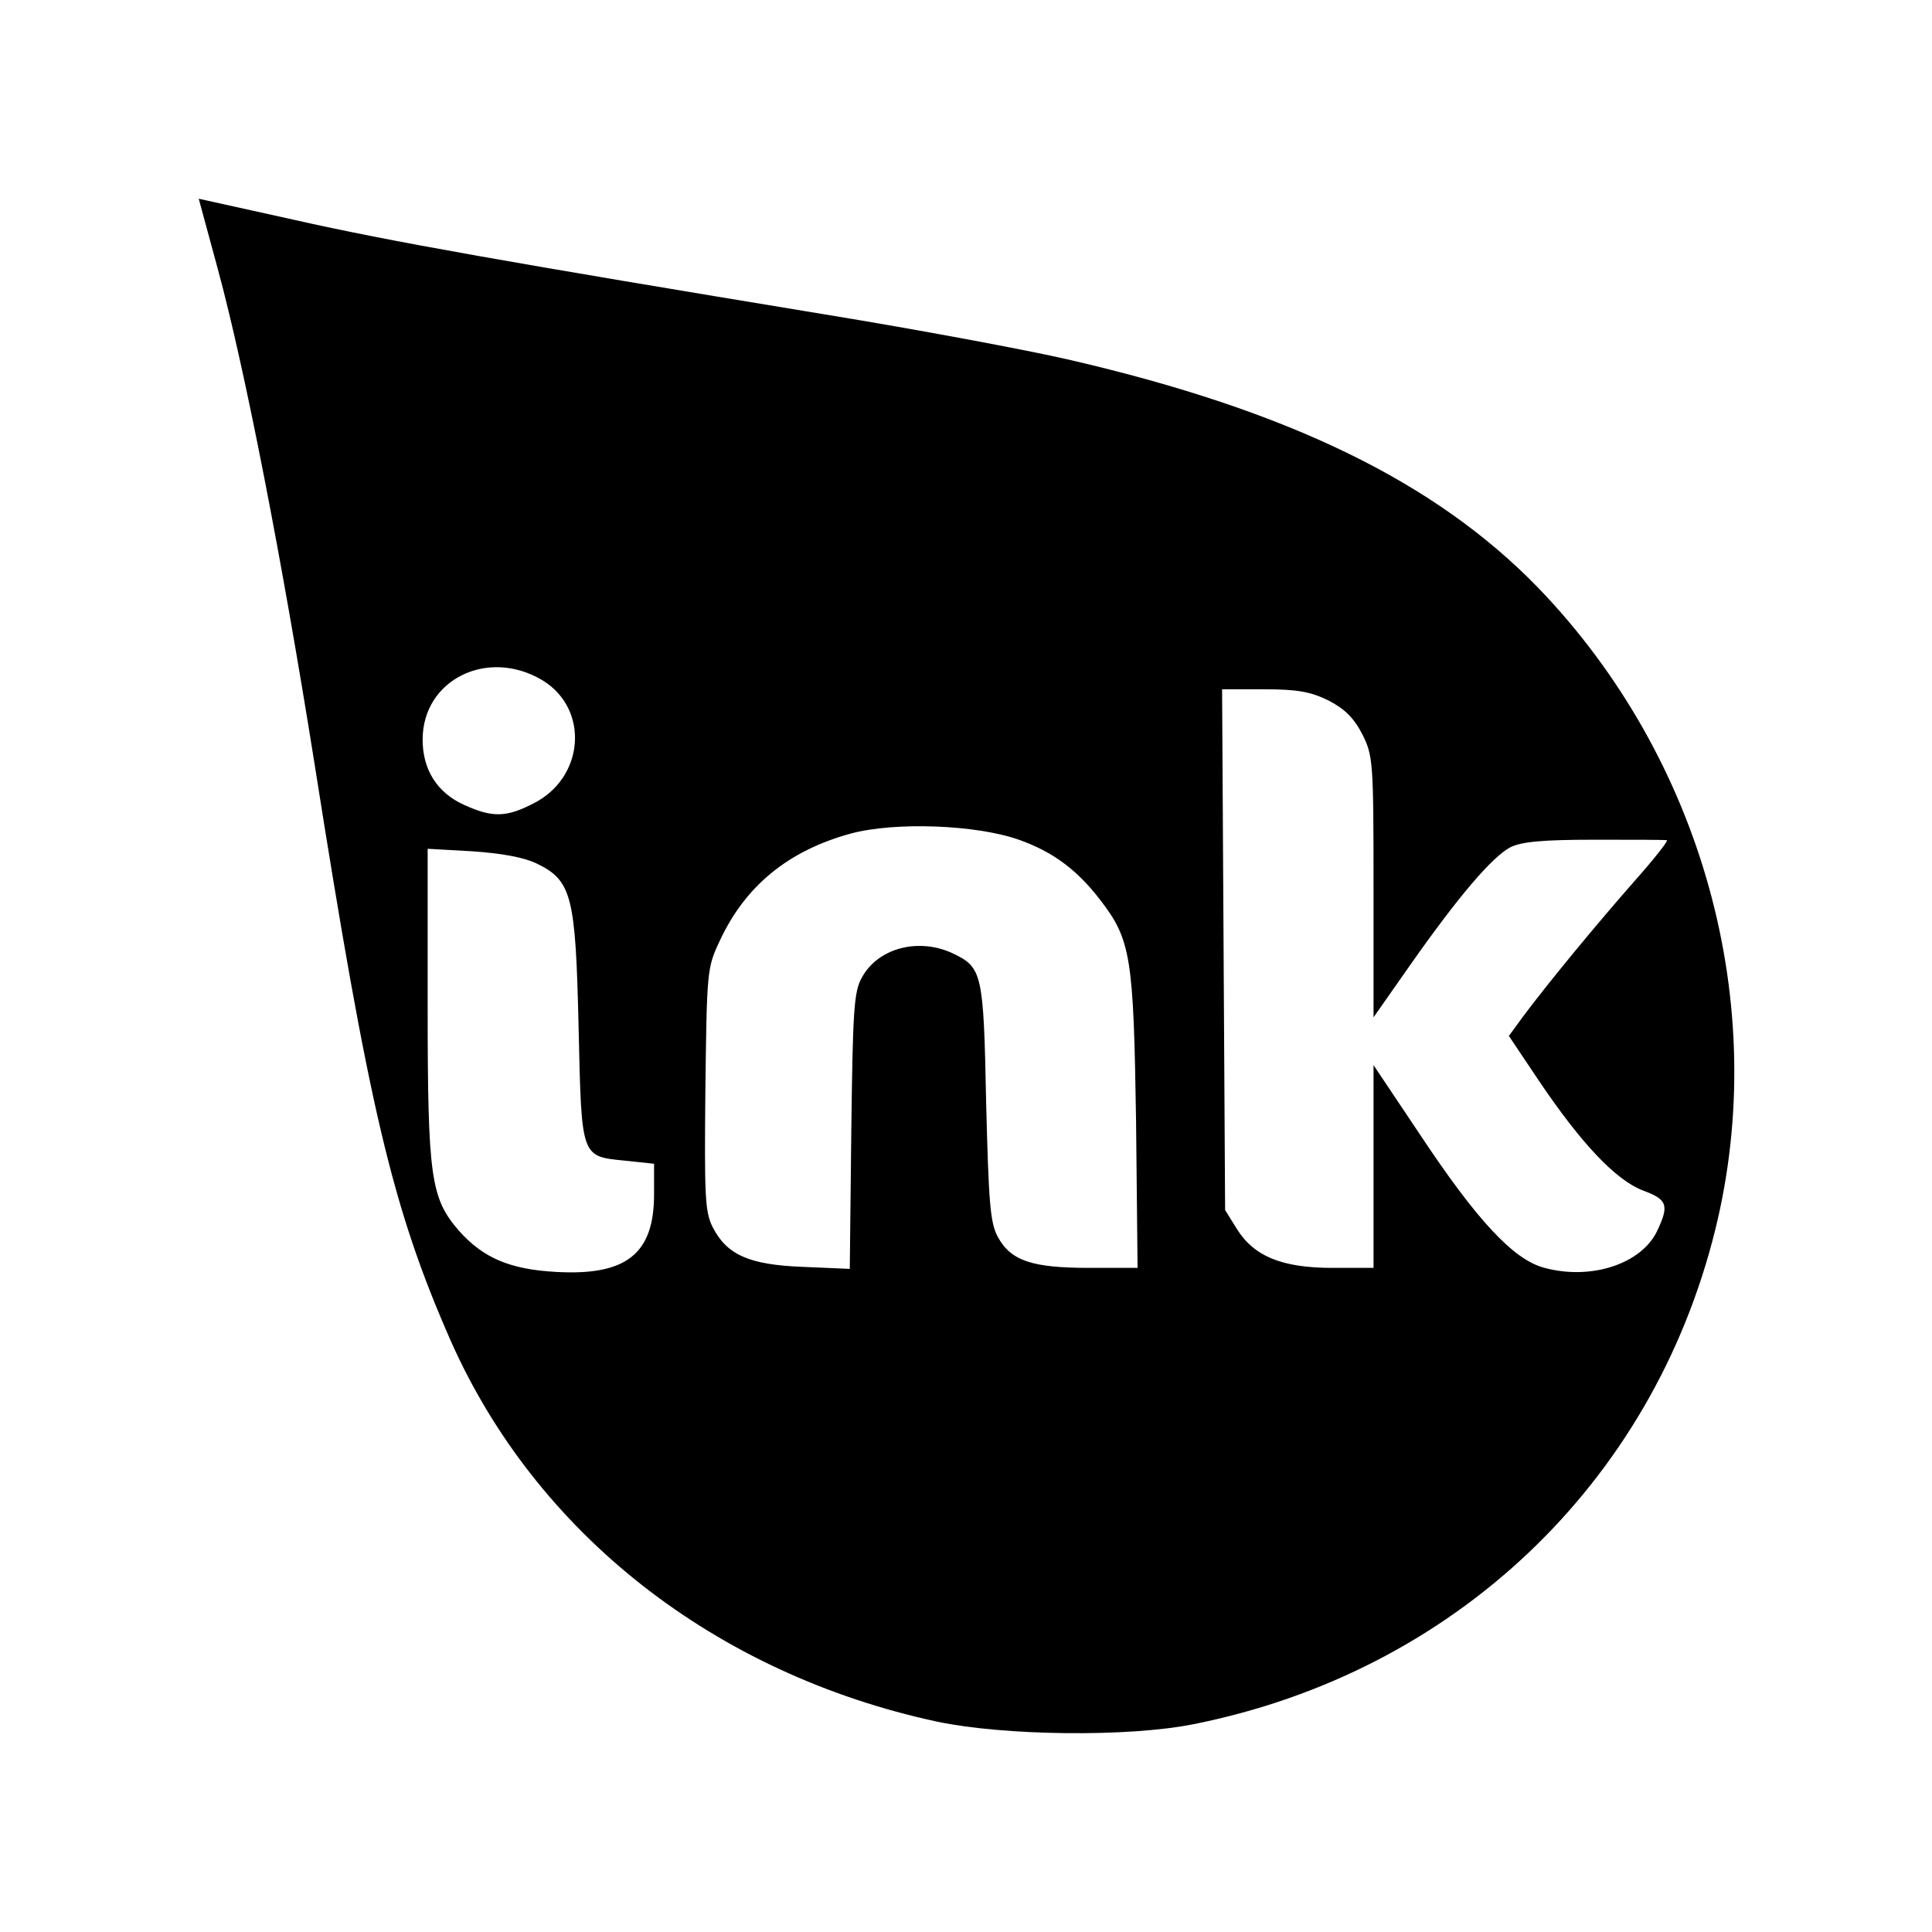 <?xml version="1.0" standalone="no"?>
<!DOCTYPE svg PUBLIC "-//W3C//DTD SVG 20010904//EN"
 "http://www.w3.org/TR/2001/REC-SVG-20010904/DTD/svg10.dtd">
<svg version="1.0" xmlns="http://www.w3.org/2000/svg"
 width="384pt" height="384pt" viewBox="0 0 384 384"
 preserveAspectRatio="xMidYMid meet">
<g transform="translate(0,384) scale(0.1,-0.1)"
fill="#000000" stroke="none">
<path d="M433 3305 c54 -199 127 -574 192 -982 108 -686 155 -884 270 -1146
170 -385 526 -664 968 -759 134 -28 379 -31 509 -5 517 103 912 477 1037 982
111 448 -25 938 -352 1277 -204 210 -495 352 -932 453 -82 19 -301 60 -485 90
-625 103 -865 145 -1055 188 l-190 42 38 -140z m645 -817 c94 -57 84 -194 -18
-245 -54 -28 -82 -28 -137 -3 -54 24 -83 70 -83 130 0 119 129 183 238 118z
m1562 -40 c33 -17 51 -35 68 -68 21 -42 22 -55 22 -303 l0 -259 75 107 c95
135 161 212 197 231 22 11 64 15 166 15 75 0 141 0 145 -1 4 0 -25 -37 -65
-82 -73 -83 -169 -199 -222 -270 l-27 -37 59 -88 c84 -125 153 -198 207 -219
49 -18 53 -29 29 -80 -31 -66 -131 -99 -224 -74 -62 16 -135 95 -249 267 l-91
136 0 -201 0 -202 -82 0 c-100 0 -156 23 -190 78 l-23 37 -3 518 -3 517 84 0
c66 0 92 -5 127 -22z m-615 -277 c68 -24 116 -60 162 -120 61 -79 66 -114 71
-438 l3 -293 -96 0 c-114 0 -156 14 -182 62 -15 28 -18 68 -23 268 -5 257 -8
267 -66 295 -68 32 -149 11 -181 -48 -16 -28 -18 -67 -21 -306 l-3 -273 -93 4
c-107 4 -151 24 -179 78 -16 31 -17 61 -15 275 3 236 3 241 29 296 51 109 136
178 259 212 88 24 250 18 335 -12z m-959 -47 c71 -34 78 -65 84 -326 6 -261 4
-256 93 -265 l57 -6 0 -61 c0 -118 -55 -162 -195 -154 -92 5 -145 28 -193 82
-56 65 -62 105 -62 449 l0 310 89 -5 c58 -4 102 -12 127 -24z"/>
</g>
</svg>

